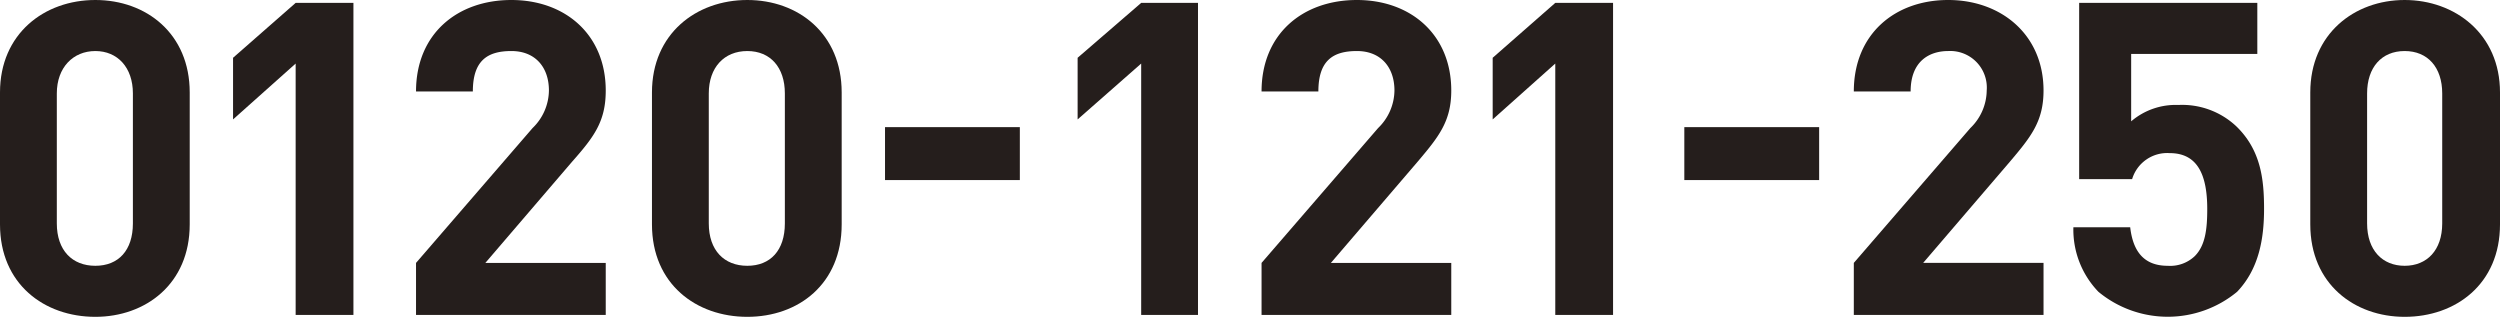 <svg xmlns="http://www.w3.org/2000/svg" width="259.6" height="32.9" viewBox="0 0 259.6 32.9">
  <title>txt_telnumber</title>
  <g id="bc94ddb3-8038-4c97-9afd-a474826debe8" data-name="レイヤー 2">
    <g id="a868252e-8f18-43fe-9732-232dfeb06cca" data-name="レイヤー 3">
      <g>
        <path d="M9.9,32.9C4.6,32.9,0,29.5,0,23.3V9.6C0,3.5,4.6,0,9.9,0s9.8,3.5,9.8,9.6V23.3C19.7,29.5,15.1,32.9,9.9,32.9ZM13.8,9.7c0-2.7-1.6-4.4-3.9-4.4s-4,1.7-4,4.4V23.2c0,2.8,1.6,4.4,4,4.4s3.9-1.6,3.9-4.4Z" style="fill: #251e1c"/>
        <path d="M30.7,32.7V6.6l-6.5,5.8V6L30.7.3h6V32.7Z" style="fill: #251e1c"/>
        <path d="M43.2,32.7V27.3l12.1-14A5.5,5.5,0,0,0,57,9.4c0-2.4-1.4-4.1-3.9-4.1s-4,1-4,4.2H43.2c0-6,4.3-9.5,9.9-9.5s9.8,3.6,9.8,9.4c0,3.2-1.2,4.8-3.5,7.4l-9,10.5H62.9v5.4Z" style="fill: #251e1c"/>
        <path d="M77.6,32.9c-5.3,0-9.9-3.4-9.9-9.6V9.6c0-6.1,4.6-9.6,9.9-9.6s9.8,3.5,9.8,9.6V23.3C87.4,29.5,82.9,32.9,77.6,32.9ZM81.5,9.7c0-2.7-1.5-4.4-3.9-4.4s-4,1.7-4,4.4V23.2c0,2.8,1.6,4.4,4,4.4s3.9-1.6,3.9-4.4Z" style="fill: #251e1c"/>
        <path d="M91.9,18.7V13.2h14v5.5Z" style="fill: #251e1c"/>
        <path d="M118.5,32.7V6.6l-6.6,5.8V6L118.5.3h5.9V32.7Z" style="fill: #251e1c"/>
        <path d="M131,32.7V27.3l12.1-14a5.5,5.5,0,0,0,1.7-3.9c0-2.4-1.4-4.1-3.9-4.1s-4,1-4,4.2H131c0-6,4.3-9.5,9.9-9.5s9.8,3.6,9.8,9.4c0,3.2-1.3,4.8-3.5,7.4l-9,10.5h12.5v5.4Z" style="fill: #251e1c"/>
        <path d="M161.5,32.7V6.6L155,12.4V6L161.5.3h6V32.7Z" style="fill: #251e1c"/>
        <path d="M174.9,18.7V13.2h14v5.5Z" style="fill: #251e1c"/>
        <path d="M192.5,32.7V27.3l12.1-14a5.5,5.5,0,0,0,1.7-3.9,3.8,3.8,0,0,0-4-4.1c-1.9,0-3.9,1-3.9,4.2h-5.9c0-6,4.3-9.5,9.8-9.5s9.9,3.6,9.9,9.4c0,3.2-1.3,4.8-3.5,7.4l-9,10.5h12.5v5.4Z" style="fill: #251e1c"/>
        <path d="M232.3,30.3a11.3,11.3,0,0,1-14.4,0,9.3,9.3,0,0,1-2.6-6.7h5.9c.3,2.6,1.5,4,3.9,4a3.7,3.7,0,0,0,2.8-1c1.1-1.1,1.3-2.8,1.3-4.9,0-3.7-1.1-5.8-3.9-5.8a3.8,3.8,0,0,0-3.9,2.7h-5.5V.3h18.5V5.6H221.3v7a7.1,7.1,0,0,1,4.9-1.7,8.2,8.2,0,0,1,6,2.2c2.6,2.5,2.9,5.6,2.9,8.6S234.6,27.9,232.3,30.3Z" style="fill: #251e1c"/>
        <path d="M249.7,32.9c-5.2,0-9.8-3.4-9.8-9.6V9.6c0-6.1,4.6-9.6,9.8-9.6s9.9,3.5,9.9,9.6V23.3C259.6,29.5,255,32.9,249.7,32.9Zm3.9-23.2c0-2.7-1.5-4.4-3.9-4.4s-3.9,1.7-3.9,4.4V23.2c0,2.8,1.6,4.4,3.9,4.4s3.9-1.6,3.9-4.4Z" style="fill: #251e1c"/>
      </g>
    </g>
  </g>
</svg>
